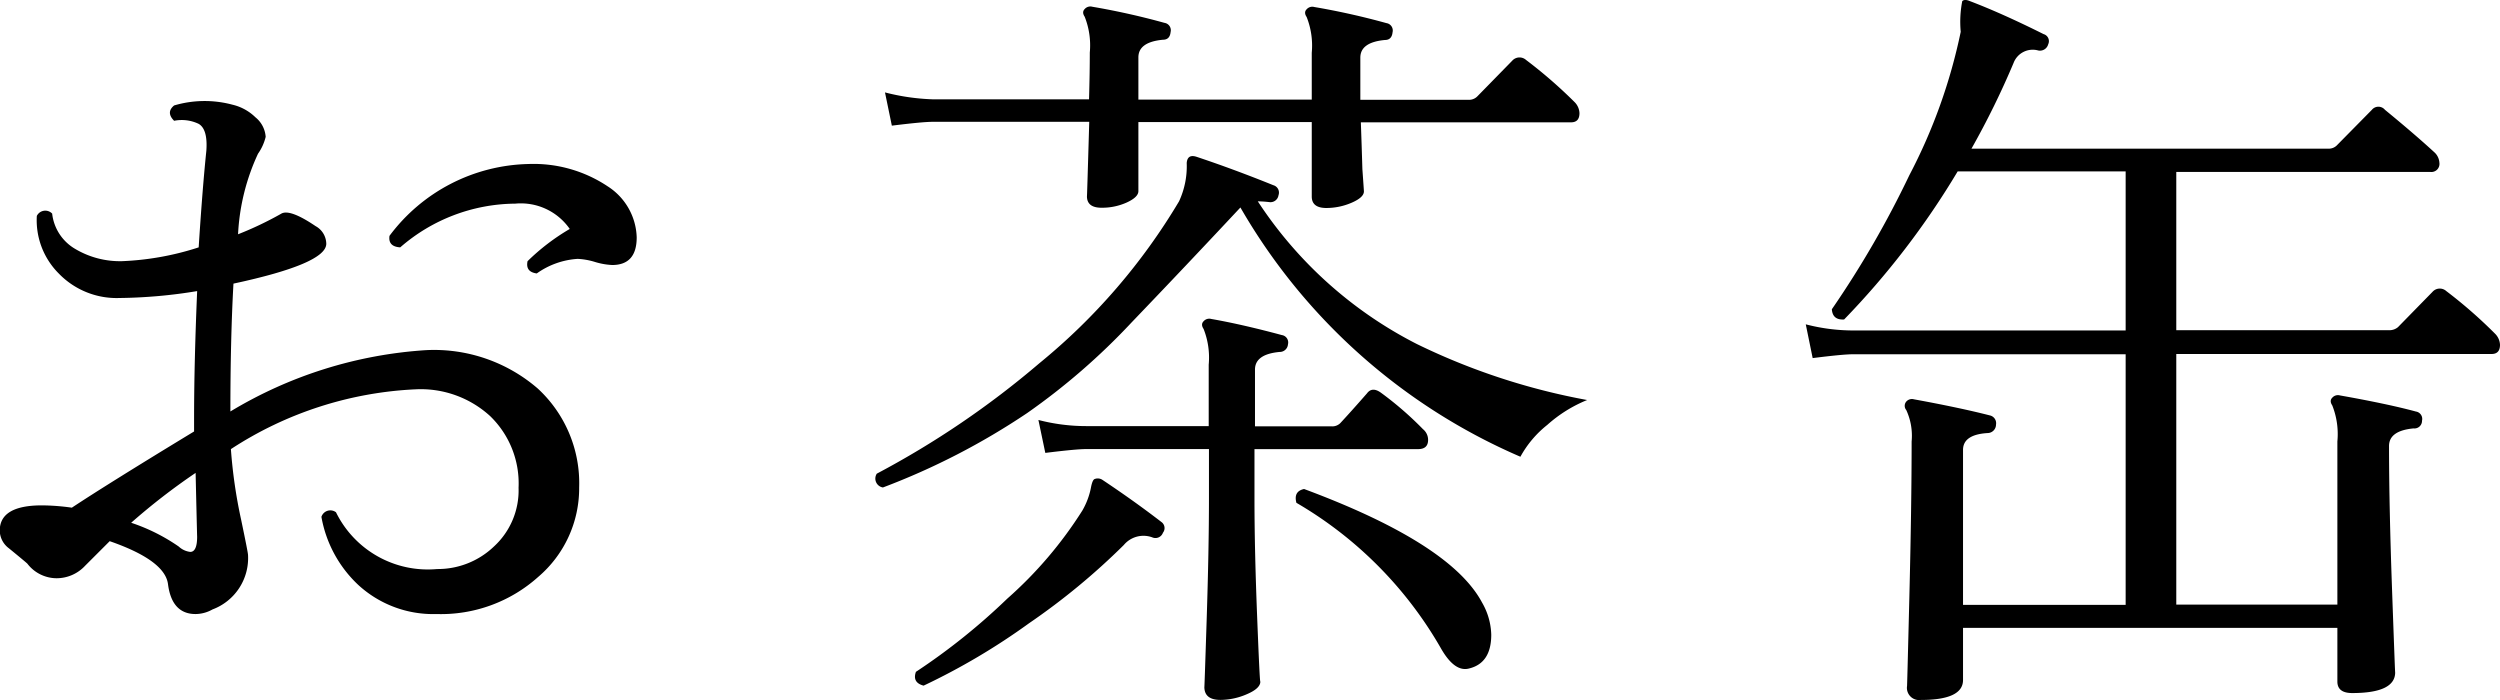 <svg xmlns="http://www.w3.org/2000/svg" width="48.885" height="13.688" viewBox="0 0 48.885 13.688"><path d="M13.845-7.965q0,.54-.48.54a1.37,1.37,0,0,1-.337-.06,1.37,1.37,0,0,0-.337-.06,1.541,1.541,0,0,0-.8.285q-.225-.03-.18-.24a4.209,4.209,0,0,1,.825-.63,1.164,1.164,0,0,0-1.065-.495,3.461,3.461,0,0,0-2.25.855q-.24-.015-.21-.225A3.485,3.485,0,0,1,11.73-9.4a2.61,2.61,0,0,1,1.545.435A1.225,1.225,0,0,1,13.845-7.965ZM12.72-3.075a2.277,2.277,0,0,1-.8,1.748A2.849,2.849,0,0,1,9.93-.6,2.165,2.165,0,0,1,8.4-1.17,2.394,2.394,0,0,1,7.68-2.5a.183.183,0,0,1,.285-.09,2,2,0,0,0,1.98,1.11,1.588,1.588,0,0,0,1.11-.442,1.489,1.489,0,0,0,.48-1.148,1.83,1.83,0,0,0-.555-1.4,2.01,2.01,0,0,0-1.44-.525,7.2,7.2,0,0,0-3.63,1.17,9.745,9.745,0,0,0,.2,1.38q.135.645.135.69A1.072,1.072,0,0,1,5.55-.69a.684.684,0,0,1-.33.09q-.465,0-.54-.585-.06-.465-1.14-.84l-.48.48A.762.762,0,0,1,2.5-1.3a.724.724,0,0,1-.57-.285q-.03-.03-.36-.3a.441.441,0,0,1-.18-.345q0-.495.825-.495a4.386,4.386,0,0,1,.585.045Q3.51-3.15,5.19-4.17v-.255q0-1.065.06-2.49a9.842,9.842,0,0,1-1.515.135,1.573,1.573,0,0,1-1.192-.48,1.472,1.472,0,0,1-.428-1.125.185.185,0,0,1,.3-.045.916.916,0,0,0,.45.69,1.711,1.711,0,0,0,.915.24,5.547,5.547,0,0,0,1.5-.27q.075-1.17.15-1.89.03-.42-.15-.525a.765.765,0,0,0-.48-.06q-.165-.165,0-.3a2.1,2.1,0,0,1,1.14-.015.955.955,0,0,1,.45.247.538.538,0,0,1,.2.382.965.965,0,0,1-.15.33,4.212,4.212,0,0,0-.39,1.575,6.678,6.678,0,0,0,.84-.4q.165-.105.675.24a.4.4,0,0,1,.21.345q0,.39-1.815.78-.06,1.08-.06,2.5A8.439,8.439,0,0,1,9.72-5.76a3.1,3.1,0,0,1,2.19.75A2.518,2.518,0,0,1,12.72-3.075Zm-7.47.96q0,.06-.03-1.245a12.527,12.527,0,0,0-1.26.975,3.65,3.65,0,0,1,.93.465.4.4,0,0,0,.225.105Q5.25-1.815,5.25-2.115Zm26.94-8.49a.324.324,0,0,1,.09.21q0,.18-.165.18h-4.11q.015.405.03.915.03.42.03.435,0,.12-.247.225a1.242,1.242,0,0,1-.488.1q-.285,0-.285-.225v-1.455h-3.39v1.35q0,.12-.233.225a1.171,1.171,0,0,1-.488.1q-.285,0-.285-.225,0,.09.045-1.455h-3.06q-.195,0-.8.075L18.7-10.8a4.262,4.262,0,0,0,.93.135h3.06q.015-.525.015-.915a1.52,1.52,0,0,0-.1-.7q-.06-.09,0-.15a.147.147,0,0,1,.15-.045,14.268,14.268,0,0,1,1.41.315.146.146,0,0,1,.12.18q-.015.15-.15.15-.48.045-.48.345v.825h3.39v-.915a1.52,1.52,0,0,0-.1-.7q-.06-.09,0-.15a.147.147,0,0,1,.15-.045,14.267,14.267,0,0,1,1.41.315.146.146,0,0,1,.12.18q-.015.15-.15.15-.48.045-.48.345v.825h2.13a.229.229,0,0,0,.165-.075l.675-.69a.191.191,0,0,1,.27-.015A9.2,9.2,0,0,1,32.19-10.605Zm.24,5.82a2.673,2.673,0,0,0-.78.487,2.047,2.047,0,0,0-.525.622A11.625,11.625,0,0,1,25.65-8.55Q24.585-7.41,23.52-6.3a12.96,12.96,0,0,1-2.04,1.77,13.779,13.779,0,0,1-2.82,1.455.176.176,0,0,1-.12-.27,17.489,17.489,0,0,0,3.18-2.16A12,12,0,0,0,24.45-8.67a1.629,1.629,0,0,0,.15-.75q.015-.18.195-.12.72.24,1.5.555a.15.15,0,0,1,.1.195.159.159,0,0,1-.18.135,2.1,2.1,0,0,0-.225-.015A8.118,8.118,0,0,0,29.1-5.88,12.867,12.867,0,0,0,32.43-4.785ZM30.375-.825a1.318,1.318,0,0,1,.18.63q0,.555-.435.66Q29.835.54,29.565.06a7.744,7.744,0,0,0-2.82-2.835q-.06-.225.15-.27Q29.76-1.98,30.375-.825ZM29.22-4.215a.27.27,0,0,1,.1.21q0,.18-.195.18h-3.2v.975q0,.975.052,2.3T26.04.72q0,.135-.263.247a1.307,1.307,0,0,1-.517.112q-.315,0-.315-.255,0,.09.045-1.305t.045-2.385v-.96h-2.4q-.195,0-.8.075L21.7-4.395a3.709,3.709,0,0,0,.93.12h2.4v-1.2a1.52,1.52,0,0,0-.1-.7q-.06-.09,0-.15a.147.147,0,0,1,.15-.045q.6.105,1.38.315a.146.146,0,0,1,.12.18.161.161,0,0,1-.165.15q-.48.045-.48.345v1.11h1.5a.223.223,0,0,0,.165-.06q.21-.225.525-.585.1-.135.27-.015A6.548,6.548,0,0,1,29.22-4.215ZM24.135-2.19a.155.155,0,0,1-.21.09.5.5,0,0,0-.555.15A13.291,13.291,0,0,1,21.517-.42,12.956,12.956,0,0,1,19.455.8q-.225-.06-.15-.27A12.447,12.447,0,0,0,21.09-.9a7.967,7.967,0,0,0,1.47-1.725,1.444,1.444,0,0,0,.165-.435q.03-.165.075-.18a.165.165,0,0,1,.15.015q.63.42,1.155.825A.146.146,0,0,1,24.135-2.19ZM50.19-6.075a.324.324,0,0,1,.09.21q0,.18-.165.18H43.95v4.9H47.1V-3.975a1.52,1.52,0,0,0-.1-.705q-.06-.09,0-.15a.147.147,0,0,1,.15-.045q.93.165,1.485.315a.146.146,0,0,1,.12.18.148.148,0,0,1-.165.15q-.48.045-.48.345,0,1.155.06,2.835t.06,1.59q0,.405-.84.405Q47.1.945,47.1.72V-.33H39.78V.69q0,.39-.825.39a.239.239,0,0,1-.27-.27q0,.1.045-1.717t.045-3.067a1.2,1.2,0,0,0-.105-.615.128.128,0,0,1,0-.165.147.147,0,0,1,.15-.045q.9.165,1.485.315a.156.156,0,0,1,.12.18.166.166,0,0,1-.165.165q-.48.03-.48.33V-.78h3.18v-4.9H37.635q-.2,0-.795.075l-.135-.66a3.709,3.709,0,0,0,.93.12H42.96V-9.255H39.675a15.768,15.768,0,0,1-2.22,2.895q-.225.015-.24-.2A19.159,19.159,0,0,0,38.73-9.18a10.713,10.713,0,0,0,1.005-2.805,2.111,2.111,0,0,1,.03-.6q.045-.045.15,0,.63.24,1.44.645a.143.143,0,0,1,.09.2.166.166,0,0,1-.195.12.4.4,0,0,0-.48.24,16.14,16.14,0,0,1-.825,1.68H46.92a.223.223,0,0,0,.165-.06l.69-.7a.165.165,0,0,1,.255,0q.585.48.96.825a.3.3,0,0,1,.105.21.159.159,0,0,1-.18.18H43.95V-6.15h4.17a.258.258,0,0,0,.165-.06l.675-.69a.19.19,0,0,1,.27-.015A9.2,9.2,0,0,1,50.19-6.075Z" transform="translate(-1.395 12.607)"/></svg>